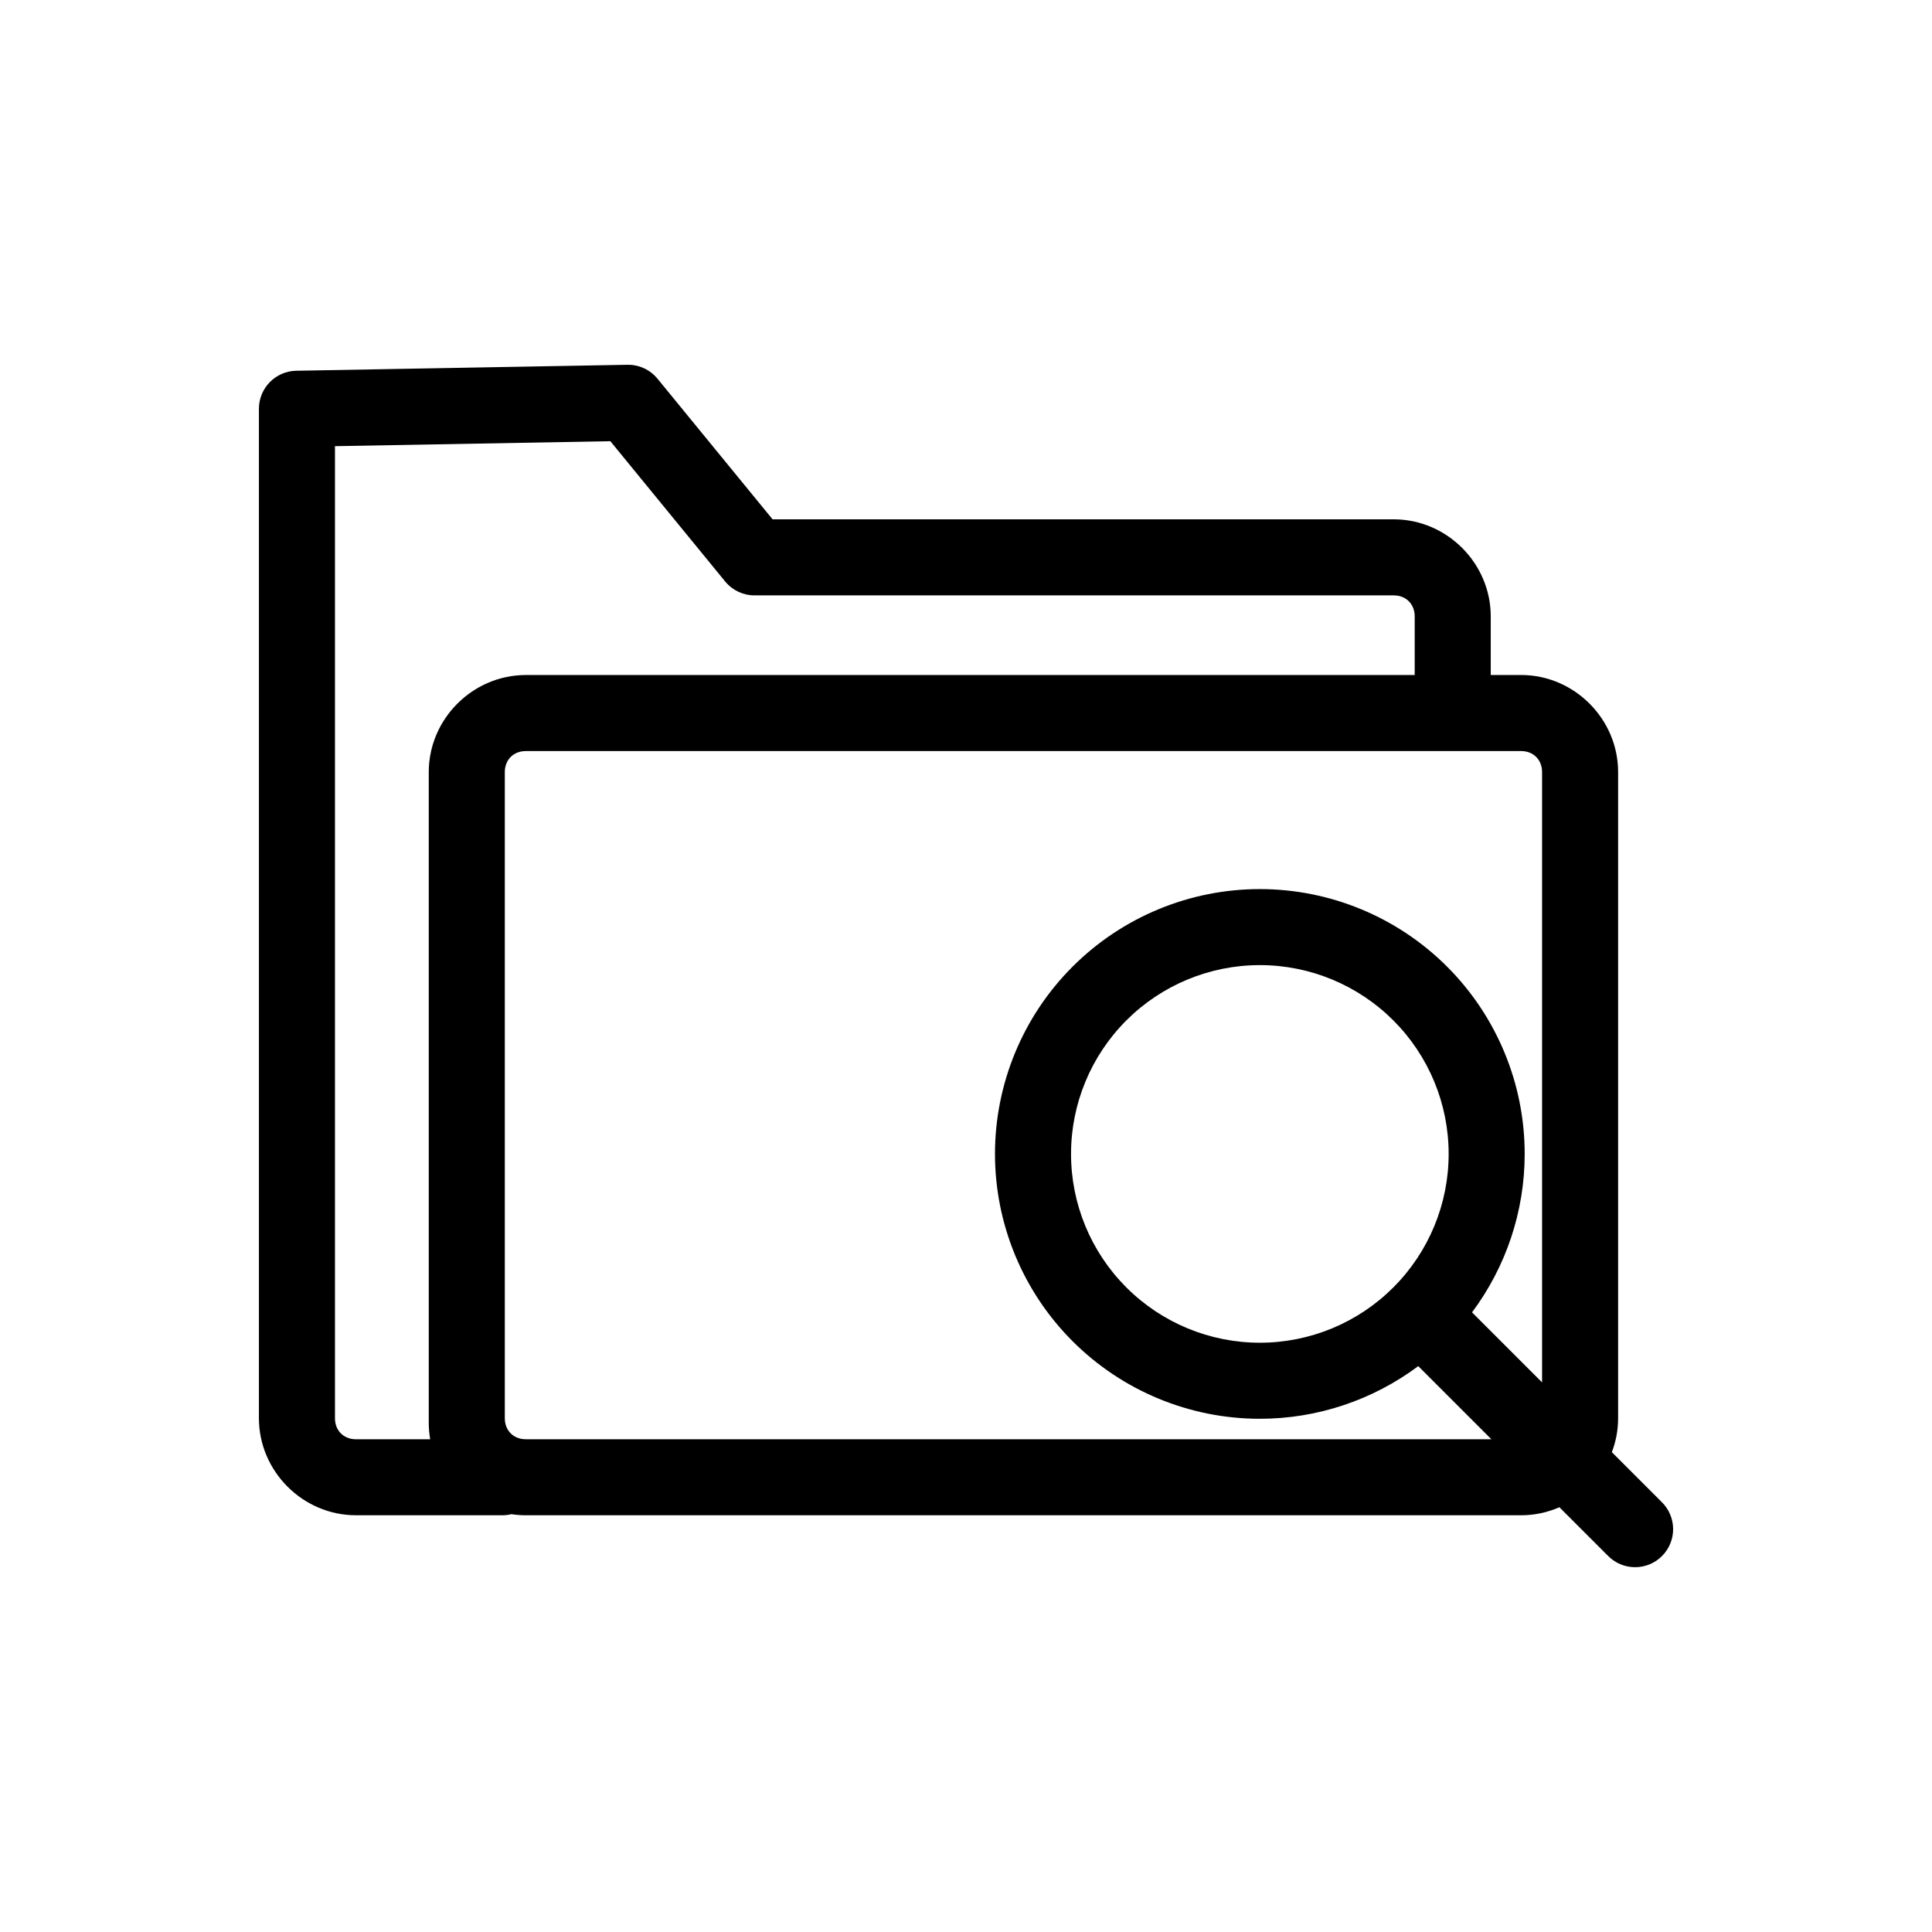 <?xml version="1.0" encoding="UTF-8"?>
<!-- Uploaded to: ICON Repo, www.iconrepo.com, Generator: ICON Repo Mixer Tools -->
<svg fill="#000000" width="800px" height="800px" version="1.1" viewBox="144 144 512 512" xmlns="http://www.w3.org/2000/svg">
 <path d="m310.29 240.67h-0.031l-87.746 1.582c-5.492 0.102-9.895 4.582-9.895 10.074v267.52c0 14.07 11.641 25.711 25.711 25.711h38.852v0.004c0.789-0.004 1.578-0.102 2.344-0.289 1.246 0.191 2.516 0.289 3.809 0.289h263.77c3.594 0 7.027-0.762 10.148-2.129l12.836 12.836h0.004c1.879 1.934 4.457 3.035 7.156 3.055 2.695 0.02 5.289-1.043 7.195-2.953 1.91-1.906 2.973-4.5 2.953-7.195-0.02-2.699-1.121-5.277-3.055-7.156l-13.18-13.18c1.066-2.805 1.656-5.836 1.656-8.988v-171.26c0-14.07-11.641-25.711-25.711-25.711h-8.043v-15.543c0-14.07-11.641-25.711-25.711-25.711h-164.61l-19.324-23.613-11.172-13.652v0.004c-1.949-2.383-4.875-3.742-7.949-3.695zm-4.551 20.238 8.078 9.871 22.348 27.309c1.914 2.336 4.773 3.695 7.797 3.695h169.39c3.254 0 5.559 2.305 5.559 5.559v15.543h-235.57c-0.441 0-0.875 0.012-1.312 0.035-0.434 0.023-0.867 0.055-1.297 0.102-0.859 0.09-1.703 0.223-2.535 0.395-0.418 0.086-0.828 0.184-1.238 0.289-0.816 0.215-1.621 0.465-2.406 0.758-3.535 1.309-6.719 3.379-9.344 6.004-0.875 0.875-1.688 1.812-2.434 2.805-0.496 0.66-0.961 1.348-1.395 2.055s-0.832 1.438-1.195 2.184c-0.363 0.75-0.691 1.516-0.984 2.301-0.727 1.965-1.219 4.035-1.441 6.18-0.09 0.859-0.133 1.727-0.133 2.606v171.26 0.008 1.242c0 1.465 0.137 2.902 0.375 4.309h-19.672c-3.254 0-5.559-2.305-5.559-5.559v-257.62l72.965-1.316zm223.25 82.129h18.117c3.254 0 5.559 2.305 5.559 5.559v161.75l-18.559-18.559c9-12.055 13.953-26.766 13.953-41.984 0-18.609-7.398-36.469-20.559-49.629-13.16-13.16-31.02-20.559-49.629-20.559-18.609 0-36.469 7.398-49.629 20.559-13.16 13.16-20.559 31.02-20.559 49.629 0 18.609 7.398 36.469 20.559 49.629 13.16 13.16 31.02 20.559 49.629 20.559 15.219 0 29.93-4.953 41.984-13.953l19.375 19.375h-255.89c-3.254 0-5.555-2.301-5.559-5.555v-171.26c0-0.203 0.008-0.402 0.027-0.598 0.035-0.391 0.105-0.766 0.207-1.121 0.102-0.355 0.234-0.695 0.398-1.012 0.164-0.316 0.355-0.609 0.574-0.883 0.109-0.137 0.227-0.266 0.348-0.387 0.121-0.121 0.254-0.238 0.387-0.348 0.27-0.219 0.566-0.414 0.883-0.574 0.316-0.164 0.652-0.297 1.012-0.398 0.18-0.051 0.359-0.094 0.547-0.129 0.188-0.035 0.379-0.062 0.574-0.078 0.195-0.02 0.395-0.027 0.598-0.027h245.64v-0.004h0.004zm-51.117 56.727c13.273 0 25.992 5.269 35.379 14.656 9.387 9.387 14.656 22.105 14.656 35.379 0 13.273-5.269 25.992-14.656 35.379-9.387 9.387-22.105 14.656-35.379 14.656-13.273 0-25.992-5.269-35.379-14.656-9.387-9.387-14.656-22.105-14.656-35.379 0-13.273 5.269-25.992 14.656-35.379s22.105-14.656 35.379-14.656z" fill-rule="evenodd"/>
</svg>